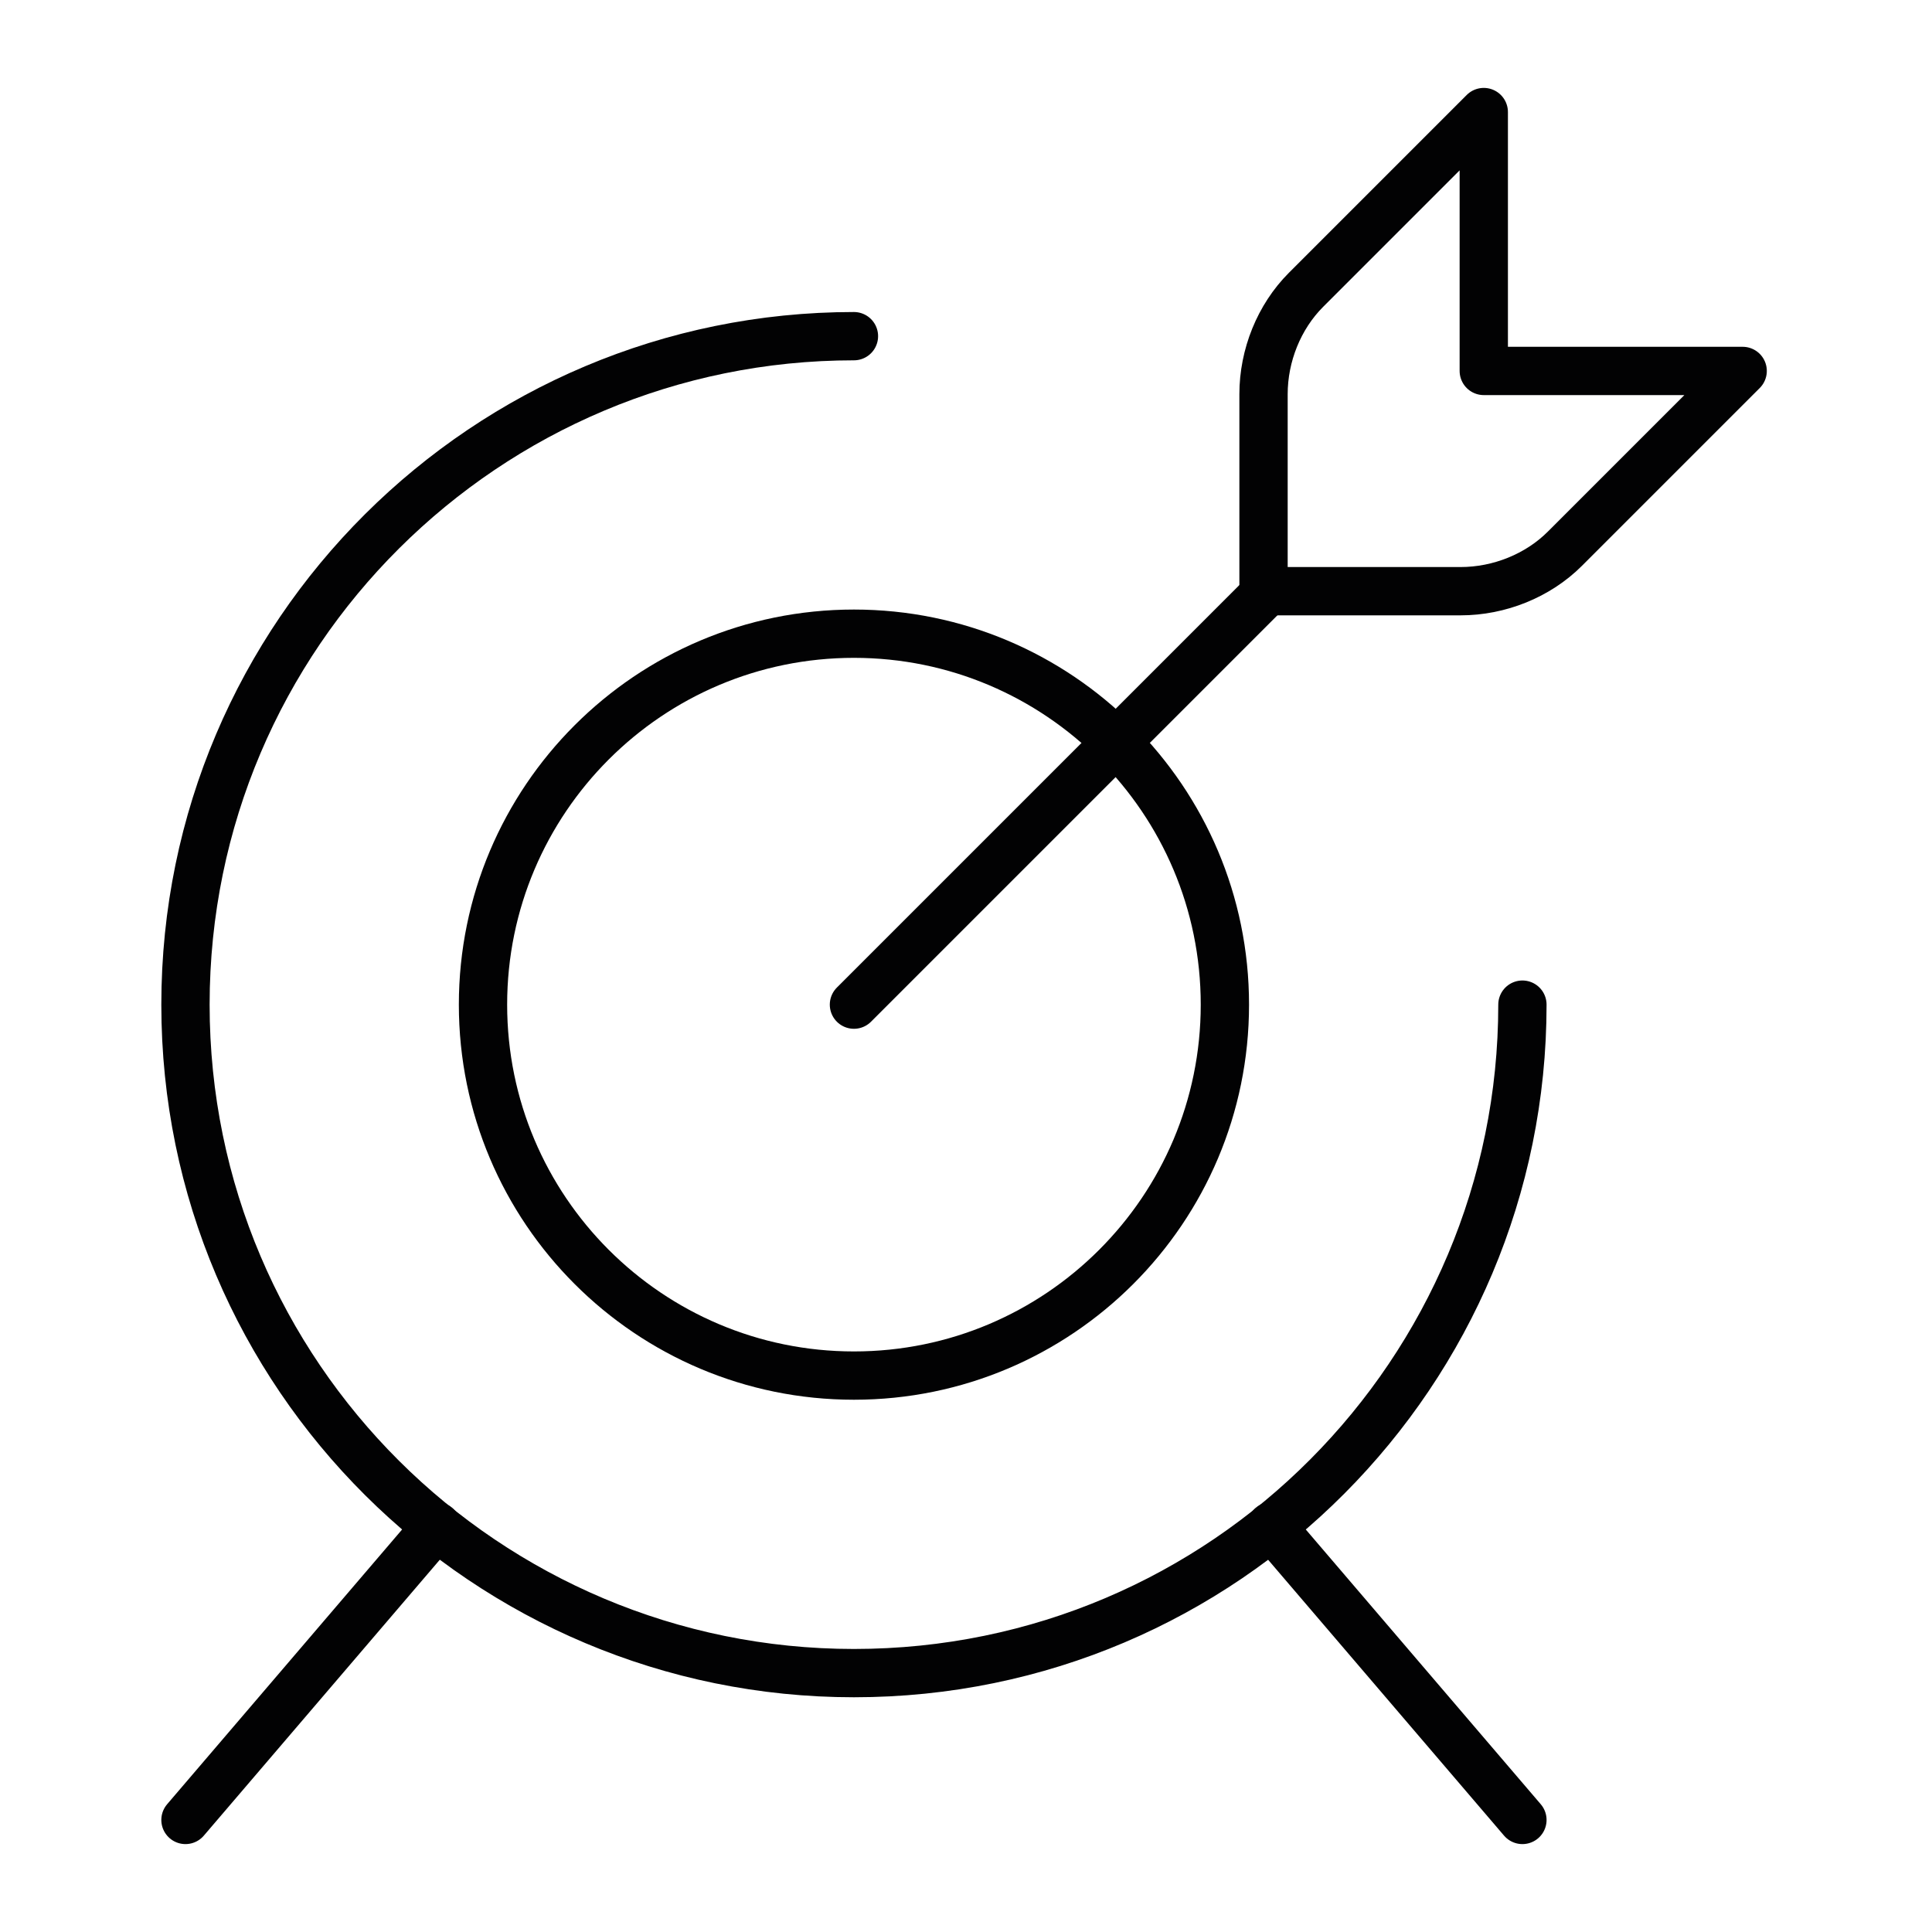 <?xml version="1.0" encoding="UTF-8"?>
<svg xmlns="http://www.w3.org/2000/svg" xmlns:xlink="http://www.w3.org/1999/xlink" version="1.1" id="Ebene_1" x="0px" y="0px" viewBox="0 0 50 50" style="enable-background:new 0 0 50 50;" xml:space="preserve">
<style type="text/css">
	.st0{fill:none;stroke:#020203;stroke-linecap:round;stroke-linejoin:round;}
	.st1{fill:none;stroke:#020203;stroke-width:1.615;stroke-linecap:round;stroke-linejoin:round;}
	.st2{fill:none;stroke:#020203;stroke-width:1.25;stroke-linecap:round;stroke-linejoin:round;}
	.st3{fill:none;stroke:#020203;stroke-width:1.362;stroke-linecap:round;stroke-linejoin:round;}
	.st4{fill:#020203;}
	.st5{fill:none;stroke:#020203;stroke-width:1.066;stroke-linecap:round;}
	.st6{fill:none;stroke:#020203;stroke-width:2.067;stroke-linecap:round;stroke-linejoin:round;}
	.st7{fill:none;stroke:#020203;stroke-width:3.512;stroke-linecap:round;stroke-linejoin:round;stroke-miterlimit:10;}
	.st8{fill:none;}
	
		.st9{clip-path:url(#SVGID_2_);fill:none;stroke:#020203;stroke-width:3.512;stroke-linecap:round;stroke-linejoin:round;stroke-miterlimit:10;}
	.st10{fill:none;stroke:#020203;stroke-width:1.271;stroke-linecap:round;stroke-linejoin:round;}
	.st11{fill:none;stroke:#020203;stroke-width:1.386;stroke-linecap:round;stroke-linejoin:round;}
	.st12{fill:none;stroke:#020203;stroke-width:1.59;stroke-linecap:round;stroke-linejoin:round;}
	.st13{fill:none;stroke:#020203;stroke-width:1.324;stroke-linecap:round;stroke-linejoin:round;}
	
		.st14{clip-path:url(#SVGID_4_);fill:none;stroke:#020203;stroke-width:1.25;stroke-linecap:round;stroke-linejoin:round;stroke-miterlimit:10;}
	.st15{fill:none;stroke:#020203;stroke-width:2.275;stroke-linecap:round;stroke-linejoin:round;}
	
		.st16{clip-path:url(#SVGID_6_);fill:none;stroke:#020203;stroke-width:1.296;stroke-linecap:round;stroke-linejoin:round;stroke-miterlimit:10;}
</style>
<g id="Business-Products__x2F__Strategy__x2F__target-center_1_">
	<g id="Group_79_1_">
		<g id="target-center_1_">
			<path id="Shape_527_1_" class="st2" d="M22.1,26l10.6-10.6"></path>
			<path id="Shape_528_1_" class="st2" d="M33.8,7.5c-0.7,0.7-1.1,1.7-1.1,2.7v5.1h5.1c1,0,2-0.4,2.7-1.1l4.6-4.6h-6.7V2.9L33.8,7.5     z"></path>
			<path id="Oval_65_1_" class="st2" d="M22.1,35.6c5.3,0,9.6-4.3,9.6-9.6s-4.3-9.6-9.6-9.6c-5.3,0-9.6,4.3-9.6,9.6     S16.8,35.6,22.1,35.6z"></path>
			<path id="Shape_529_1_" class="st2" d="M39.4,26c0,9.5-7.7,17.3-17.3,17.3c-9.5,0-17.3-7.7-17.3-17.3S12.6,8.7,22.1,8.7"></path>
			<path id="Shape_530_1_" class="st2" d="M11.3,39.5l-6.5,7.6"></path>
			<path id="Shape_531_1_" class="st2" d="M32.9,39.5l6.5,7.6"></path>
		</g>
	</g>
</g>
</svg>
